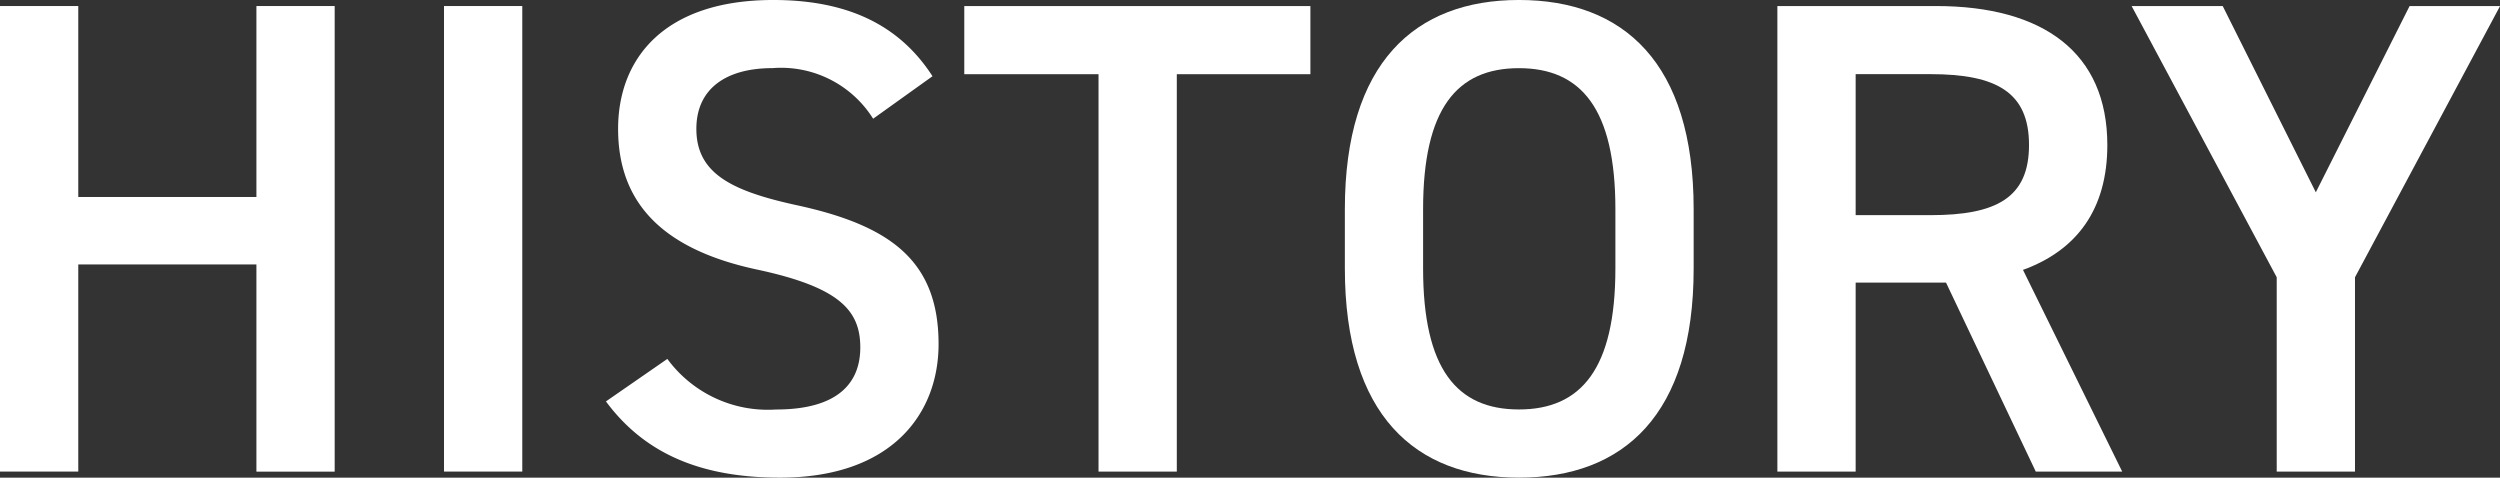 <svg xmlns="http://www.w3.org/2000/svg" width="148.196" height="28.315" viewBox="0 0 148.196 28.315">
  <rect x="0" y="0" width="148.196" height="28.315" fill="#333333" stroke="none"/>
  <g id="title_history" transform="translate(74.098 14.157)">
    <g id="グループ_5150" data-name="グループ 5150" transform="translate(-74.098 -14.158)">
      <path id="パス_50341" data-name="パス 50341" d="M4.64,11.678H15.2V.359h4.639v27.6H15.2V15.677H4.64V27.955H0V.359H4.64Z" fill="#fff"/>
      <path id="パス_50342" data-name="パス 50342" d="M30.96,27.955H26.32V.359h4.64Z" fill="#fff"/>
      <path id="パス_50343" data-name="パス 50343" d="M51.758,7.039a6.436,6.436,0,0,0-5.959-3c-2.84,0-4.52,1.28-4.52,3.6,0,2.639,2.079,3.678,5.919,4.519,5.559,1.2,8.439,3.28,8.439,8.238,0,4.12-2.76,7.919-9.4,7.919-4.718,0-8.038-1.44-10.318-4.519l3.64-2.52a7.385,7.385,0,0,0,6.438,3c3.8,0,5-1.679,5-3.678,0-2.2-1.239-3.56-6.038-4.6-5.319-1.12-8.319-3.68-8.319-8.358,0-4.16,2.719-7.639,9.2-7.639,4.4,0,7.478,1.479,9.437,4.519Z" fill="#fff"/>
      <path id="パス_50344" data-name="パス 50344" d="M77.678.359V4.4H69.759V27.955h-4.64V4.4H57.161V.359Z" fill="#fff"/>
      <path id="パス_50345" data-name="パス 50345" d="M90.039,28.315c-6.159,0-10.318-3.719-10.318-12.4V12.4C79.721,3.719,83.88,0,90.039,0c6.2,0,10.358,3.719,10.358,12.4v3.52C100.4,24.6,96.237,28.315,90.039,28.315Zm-5.68-12.4c0,5.959,2,8.358,5.68,8.358s5.719-2.4,5.719-8.358V12.4c0-5.959-2.04-8.358-5.719-8.358s-5.68,2.4-5.68,8.358Z" fill="#fff"/>
      <path id="パス_50346" data-name="パス 50346" d="M120.677,27.955l-5.319-11.2H110v11.2h-4.64V.359h9.4c6.359,0,10.159,2.76,10.159,8.24,0,3.8-1.8,6.238-5,7.4L125.8,27.955Zm-6.239-15.2c3.919,0,5.839-1.04,5.839-4.159s-1.92-4.2-5.839-4.2H110v8.359Z" fill="#fff"/>
      <path id="パス_50347" data-name="パス 50347" d="M131.759.359,137.278,11.4,142.837.359H148.2l-8.6,16.078V27.955h-4.64V16.437L126.359.359Z" fill="#fff"/>
    </g>
  </g>
</svg>
